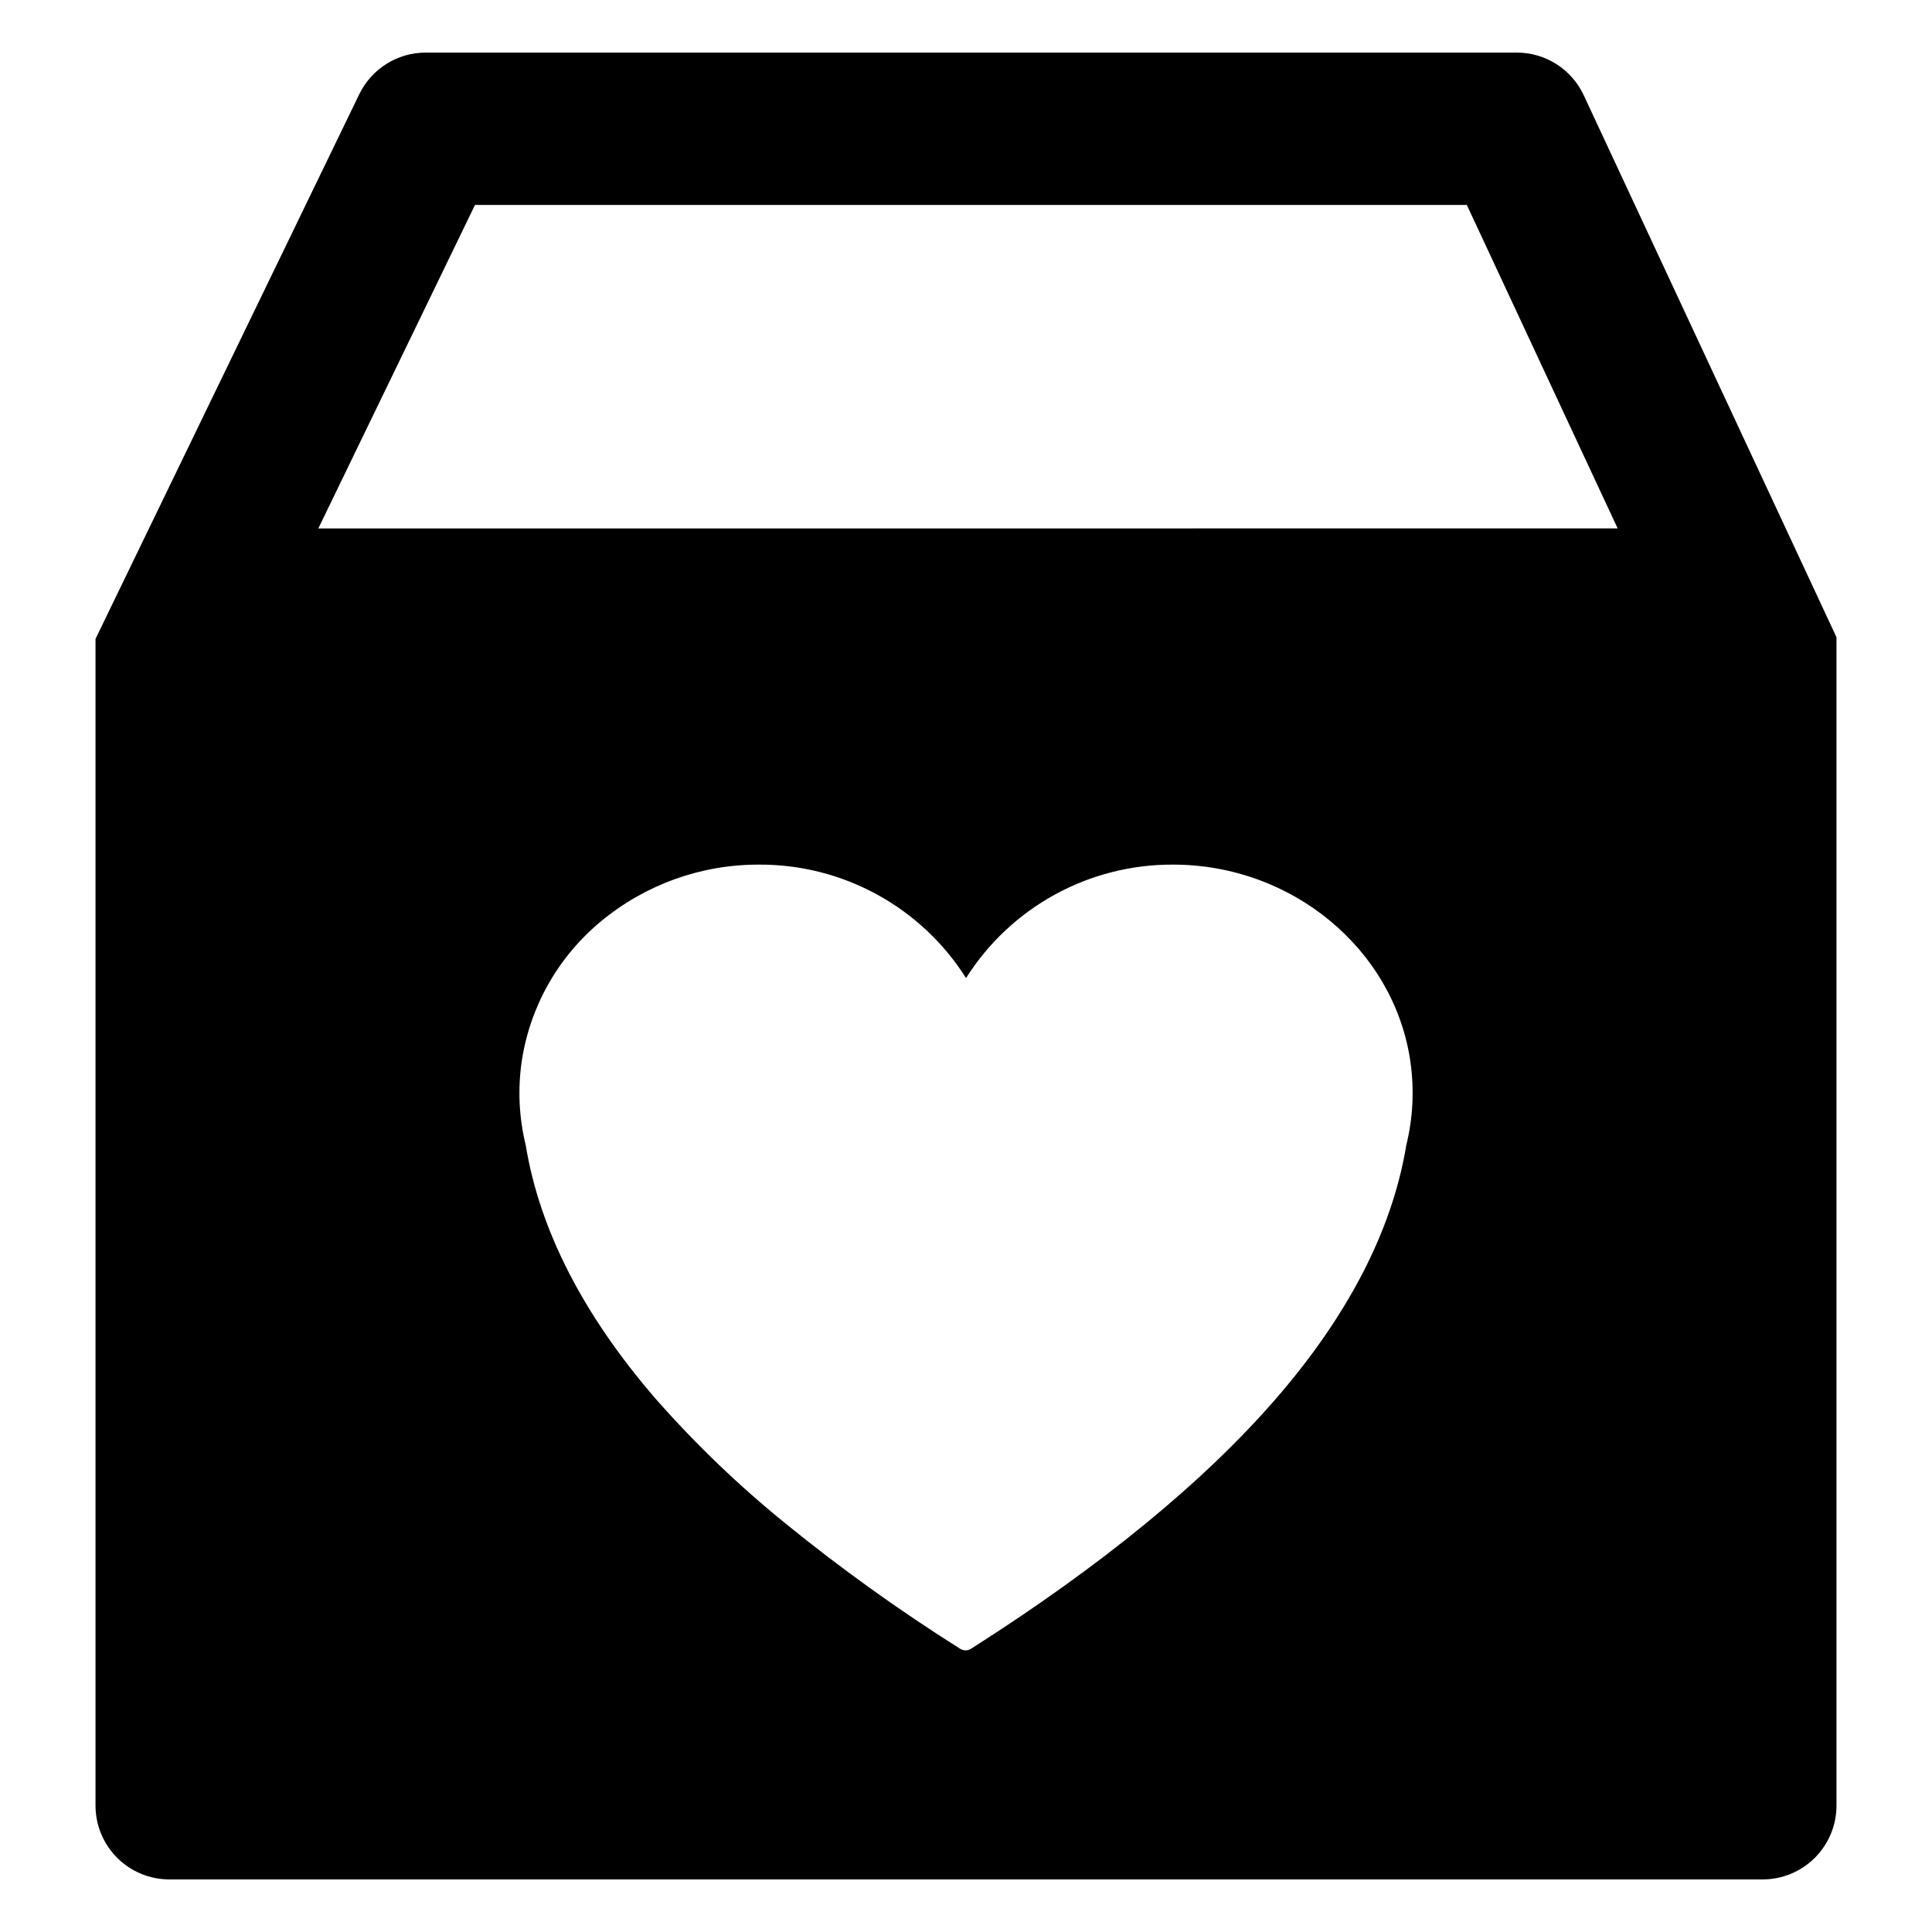 <?xml version="1.0" encoding="UTF-8"?>
<!-- Uploaded to: SVG Repo, www.svgrepo.com, Generator: SVG Repo Mixer Tools -->
<svg fill="#000000" width="800px" height="800px" version="1.1" viewBox="144 144 512 512" xmlns="http://www.w3.org/2000/svg">
 <path d="m630.48 312.43-66.773-143.19c-1.574-3.379-4.082-6.234-7.223-8.238-3.144-2.004-6.793-3.066-10.52-3.066h-289.14c-3.68 0-7.281 1.035-10.398 2.988s-5.621 4.746-7.223 8.059l-69.465 143.45-0.426 0.887v309.17c0 5.191 2.062 10.172 5.734 13.844s8.652 5.734 13.844 5.734h422.22c5.191 0 10.172-2.062 13.844-5.734s5.734-8.652 5.734-13.844v-309.59zm-113.8 135.06-0.035 0.195-0.121 0.723c-3.844 22.078-15.406 44.367-34.391 66.266-19.113 22.035-46.293 44.332-80.793 66.258l-0.008 0.008 0.004 0.004c-0.883 0.555-2.008 0.551-2.891-0.008-16.035-10.094-31.449-21.145-46.156-33.098-12.445-10.07-24.016-21.18-34.586-33.203-19.129-22.137-30.691-44.691-34.355-67.031v-0.004c-1.805-7.316-2.172-14.914-1.082-22.375v-0.008c2.207-14.547 9.715-27.766 21.074-37.117 11.754-9.719 26.547-15.016 41.801-14.969 22.246-0.105 42.98 11.254 54.867 30.062 11.887-18.809 32.621-30.168 54.871-30.062 31.535 0 58.57 22.434 62.883 52.172l0.008 0.102c1.059 7.363 0.688 14.863-1.09 22.086zm-288.32-163.45 41.516-85.727h262.85l39.969 85.719z"/>
</svg>